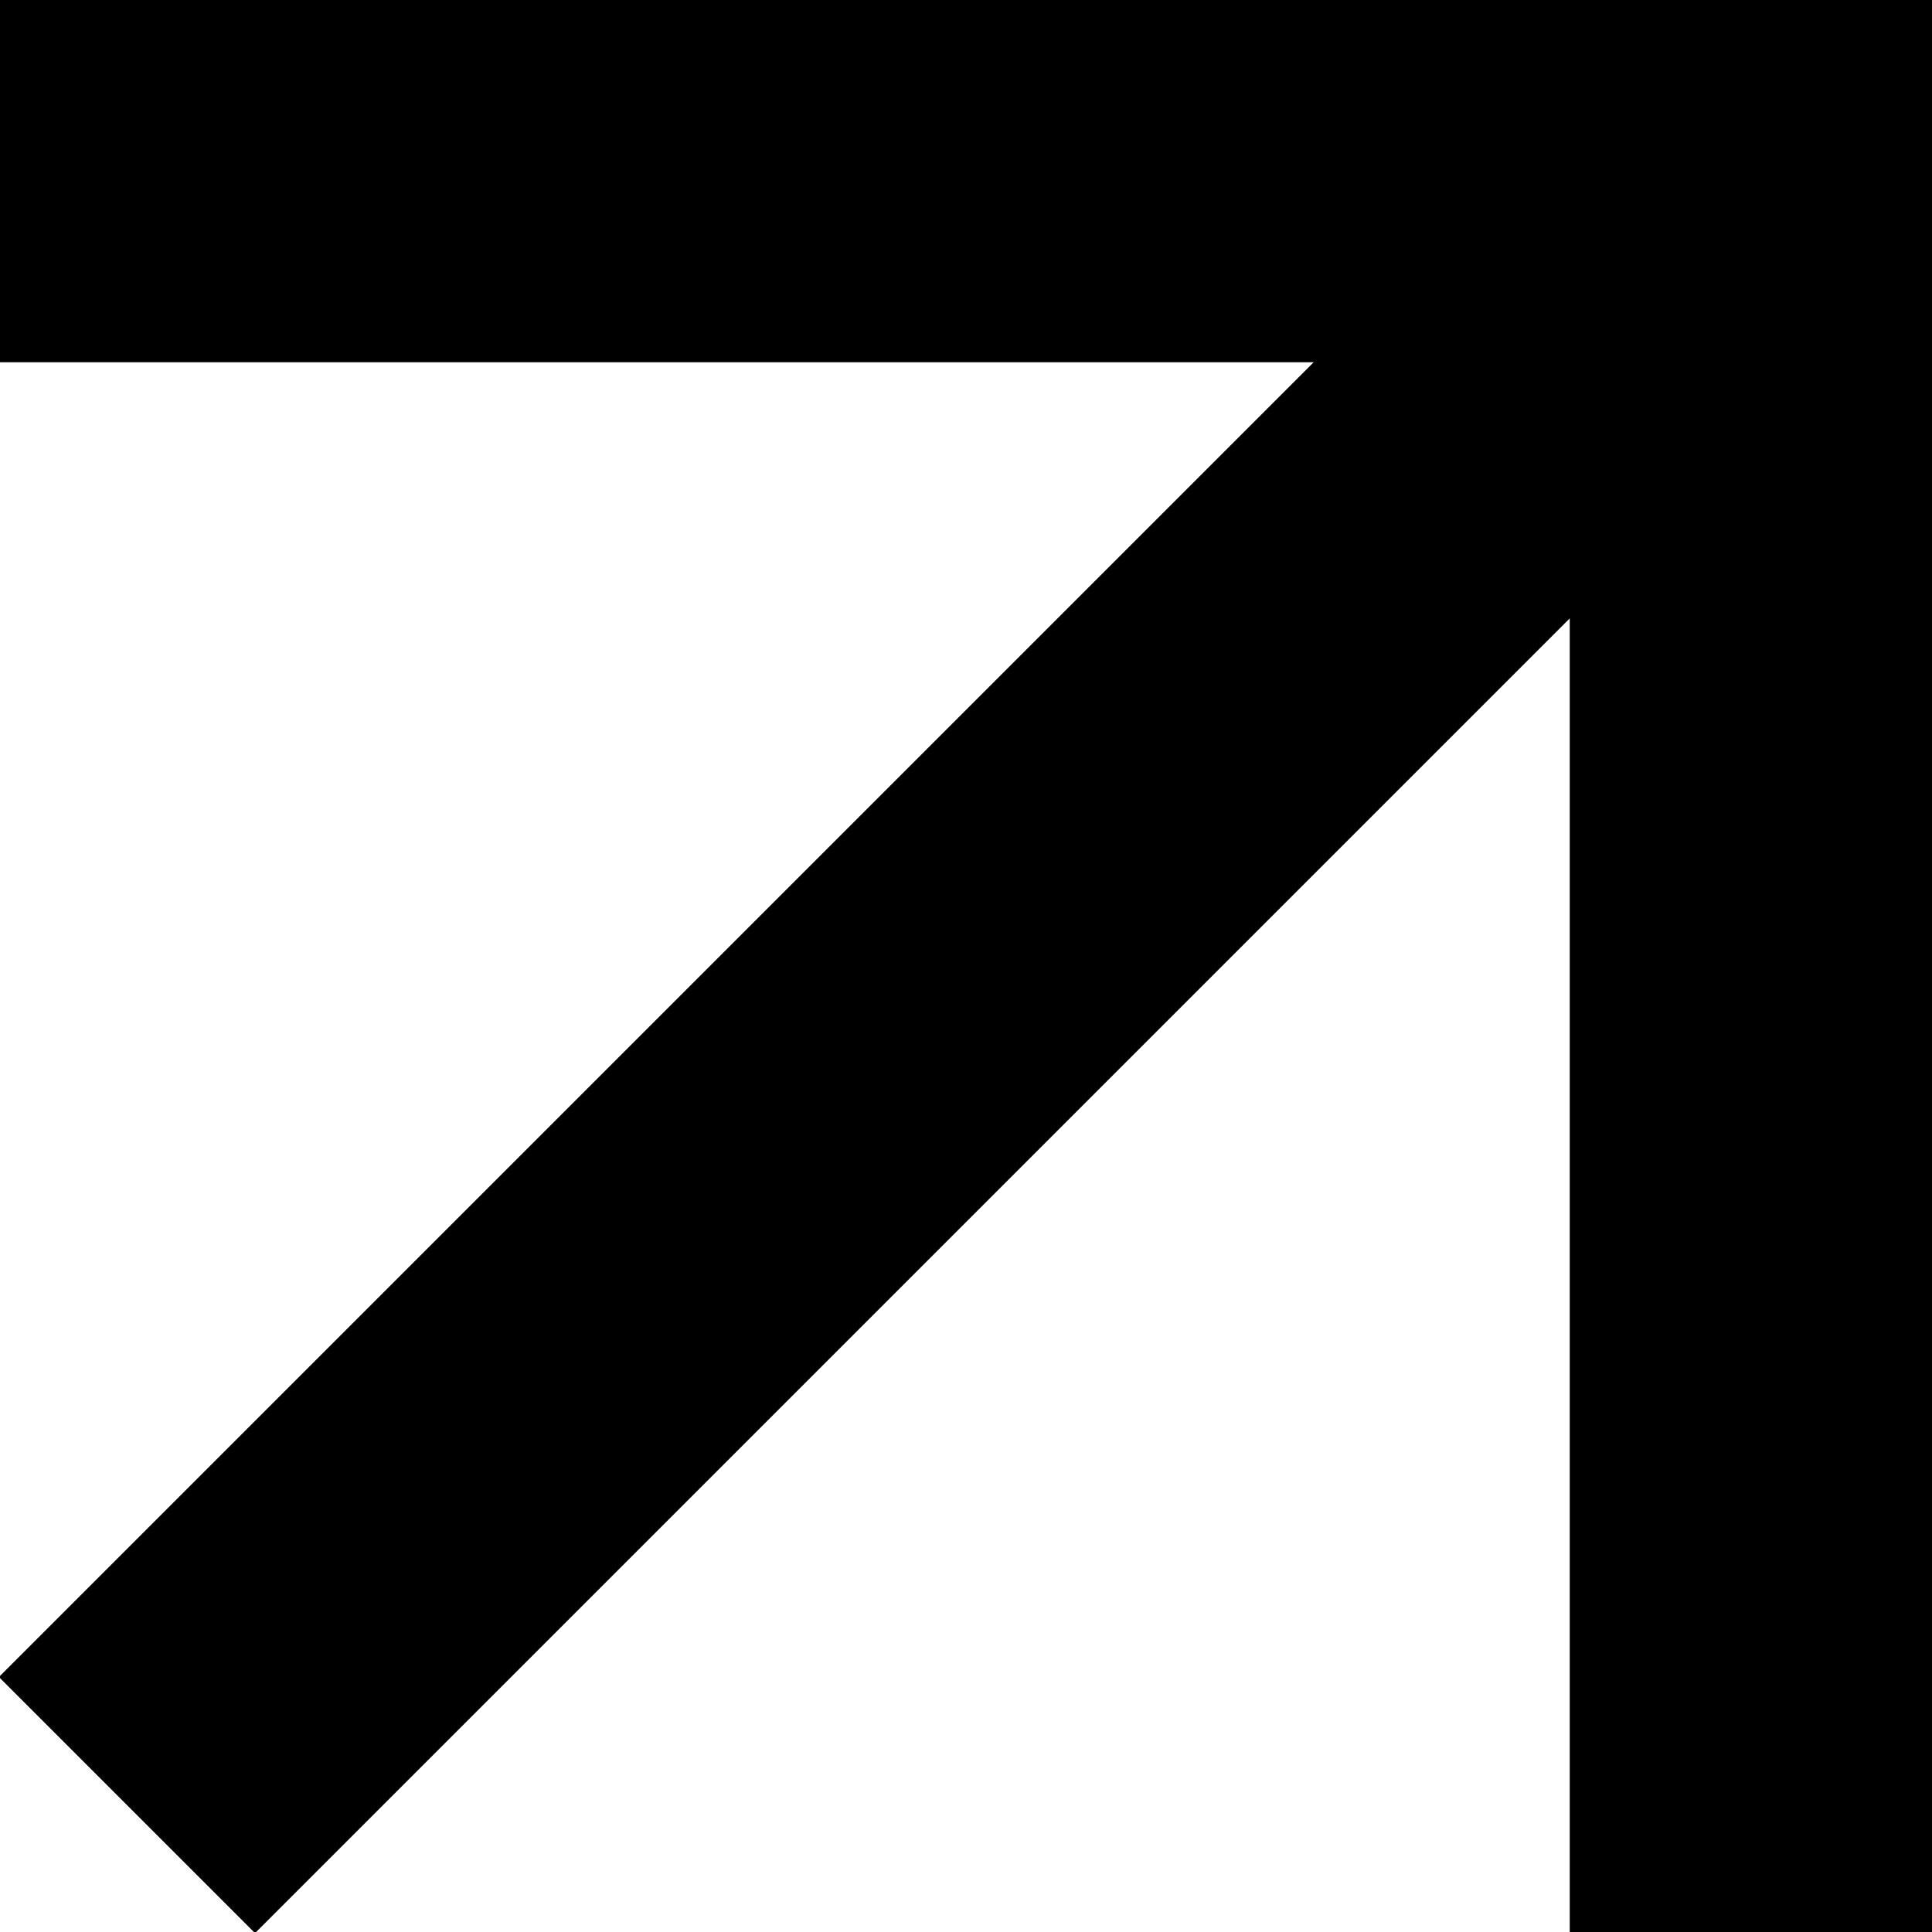 <svg id="eONnw0IAilj1" xmlns="http://www.w3.org/2000/svg" xmlns:xlink="http://www.w3.org/1999/xlink" viewBox="0 0 64 64" shape-rendering="geometricPrecision" text-rendering="geometricPrecision" project-id="0ec54b4234f742eeaa0ecb2b4f61ce9e" export-id="6a6367d691734fa0b88110262a986d57" cached="false"><rect width="81.707" height="12" rx="0" ry="0" transform="matrix(.783 0 0 1 0 0)" stroke-width="0"/><rect width="73.421" height="12" rx="0" ry="0" transform="matrix(0 0.872-1 0 64-0)" stroke-width="0"/><rect width="64" height="12" rx="0" ry="0" transform="matrix(-.868 0.868-.707-.707 64 8.485)" stroke-width="0"/></svg>
